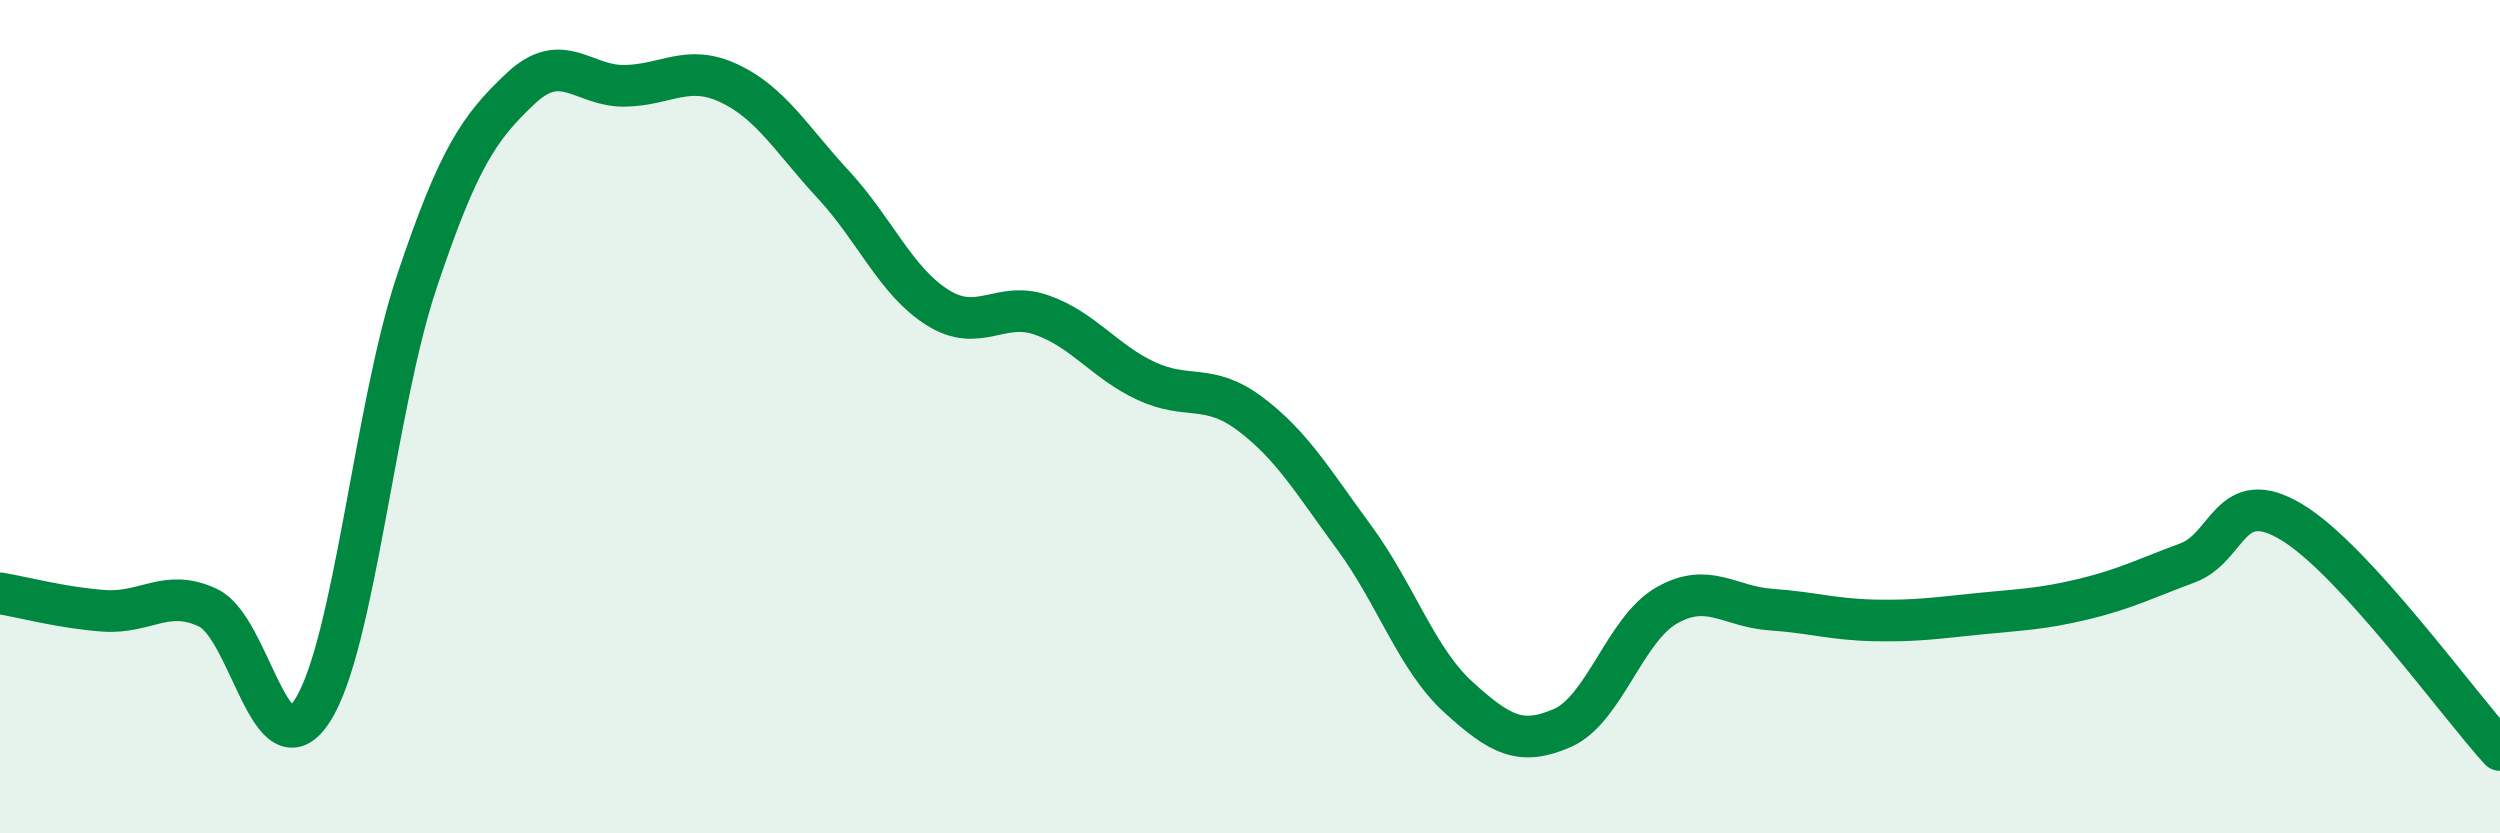 
    <svg width="60" height="20" viewBox="0 0 60 20" xmlns="http://www.w3.org/2000/svg">
      <path
        d="M 0,14.24 C 0.5,14.32 1.5,14.59 2.5,14.66 C 3.5,14.73 4,14.11 5,14.59 C 6,15.07 6.5,18.61 7.5,17.05 C 8.5,15.49 9,9.76 10,6.77 C 11,3.78 11.5,3.06 12.5,2.12 C 13.5,1.18 14,2.08 15,2.06 C 16,2.04 16.5,1.53 17.5,2 C 18.5,2.47 19,3.35 20,4.43 C 21,5.51 21.5,6.75 22.5,7.38 C 23.5,8.01 24,7.21 25,7.56 C 26,7.91 26.5,8.67 27.5,9.14 C 28.5,9.61 29,9.18 30,9.93 C 31,10.68 31.5,11.54 32.5,12.9 C 33.5,14.26 34,15.82 35,16.73 C 36,17.64 36.5,17.91 37.5,17.47 C 38.5,17.03 39,15.1 40,14.53 C 41,13.96 41.5,14.56 42.5,14.63 C 43.5,14.7 44,14.87 45,14.89 C 46,14.91 46.5,14.83 47.5,14.73 C 48.5,14.63 49,14.62 50,14.38 C 51,14.14 51.5,13.88 52.5,13.51 C 53.5,13.14 53.5,11.63 55,12.53 C 56.5,13.43 59,16.91 60,18L60 20L0 20Z"
        fill="#008740"
        opacity="0.1"
        stroke-linecap="round"
        stroke-linejoin="round"
      />
      <path
        d="M 0,14.24 C 0.5,14.32 1.5,14.59 2.5,14.66 C 3.5,14.73 4,14.11 5,14.59 C 6,15.07 6.5,18.61 7.5,17.05 C 8.5,15.49 9,9.76 10,6.77 C 11,3.78 11.5,3.06 12.5,2.12 C 13.5,1.18 14,2.08 15,2.06 C 16,2.04 16.5,1.53 17.5,2 C 18.5,2.47 19,3.35 20,4.43 C 21,5.51 21.5,6.75 22.5,7.38 C 23.5,8.01 24,7.21 25,7.56 C 26,7.91 26.5,8.67 27.5,9.14 C 28.5,9.61 29,9.18 30,9.93 C 31,10.68 31.5,11.54 32.5,12.9 C 33.5,14.26 34,15.82 35,16.73 C 36,17.64 36.5,17.91 37.5,17.47 C 38.5,17.03 39,15.1 40,14.53 C 41,13.96 41.5,14.56 42.5,14.63 C 43.5,14.7 44,14.87 45,14.89 C 46,14.91 46.5,14.83 47.5,14.73 C 48.5,14.63 49,14.62 50,14.38 C 51,14.14 51.5,13.88 52.5,13.51 C 53.5,13.14 53.5,11.63 55,12.53 C 56.5,13.43 59,16.91 60,18"
        stroke="#008740"
        stroke-width="1"
        fill="none"
        stroke-linecap="round"
        stroke-linejoin="round"
      />
    </svg>
  
